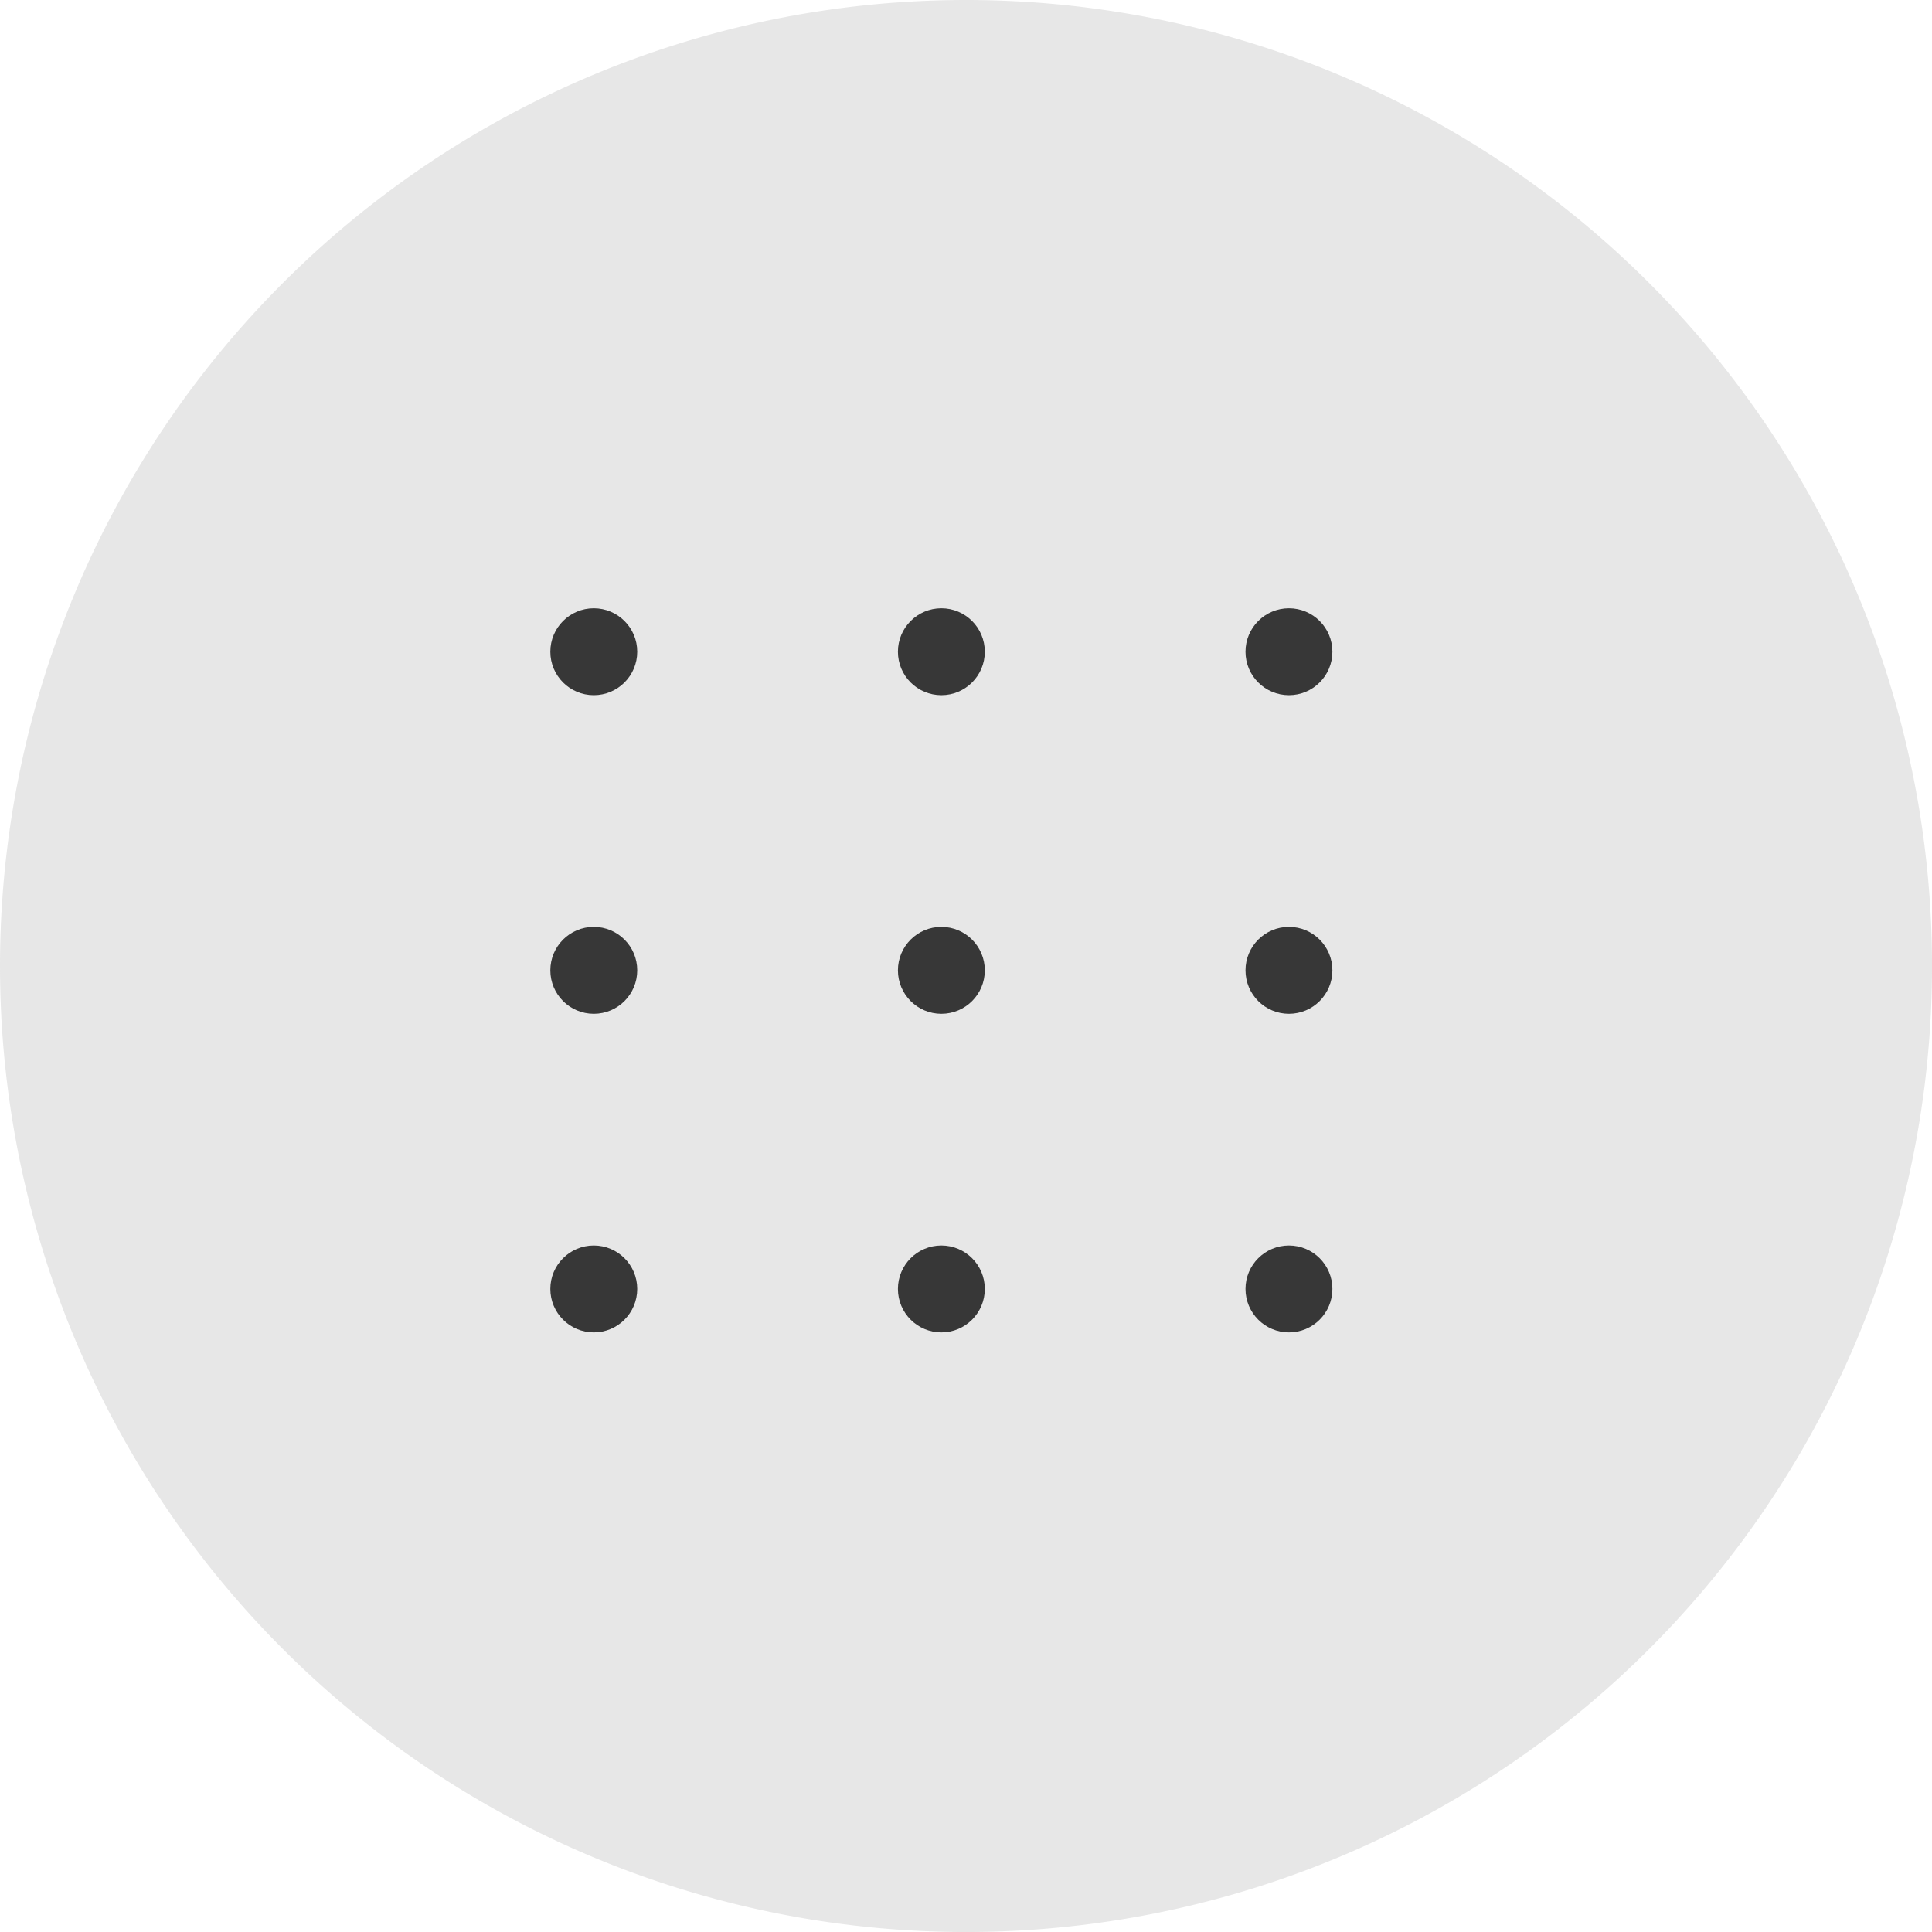 <svg xmlns="http://www.w3.org/2000/svg" width="66.701" height="66.701" viewBox="0 0 66.701 66.701">
    <g id="icon-showall" transform="translate(-0.393 0.263)">
        <g id="Group_212" data-name="Group 212" transform="translate(-1 -2)">
            <circle id="Ellipse_431" data-name="Ellipse 431" cx="1.5" cy="1.5" r="1.5" transform="translate(20.393 22.737)"/>
            <circle id="Ellipse_432" data-name="Ellipse 432" cx="1.5" cy="1.5" r="1.5" transform="translate(32.393 22.737)"/>
            <circle id="Ellipse_433" data-name="Ellipse 433" cx="1.5" cy="1.5" r="1.5" transform="translate(44.393 22.737)"/>
            <circle id="Ellipse_434" data-name="Ellipse 434" cx="1.5" cy="1.5" r="1.5" transform="translate(20.393 33.737)"/>
            <circle id="Ellipse_435" data-name="Ellipse 435" cx="1.5" cy="1.5" r="1.5" transform="translate(32.393 33.737)"/>
            <circle id="Ellipse_436" data-name="Ellipse 436" cx="1.5" cy="1.5" r="1.5" transform="translate(44.393 33.737)"/>
            <circle id="Ellipse_437" data-name="Ellipse 437" cx="1.5" cy="1.5" r="1.5" transform="translate(20.393 44.737)"/>
            <circle id="Ellipse_438" data-name="Ellipse 438" cx="1.5" cy="1.5" r="1.5" transform="translate(32.393 44.737)"/>
            <circle id="Ellipse_439" data-name="Ellipse 439" cx="1.5" cy="1.5" r="1.5" transform="translate(44.393 44.737)"/>
        </g>
        <path id="Path_455" data-name="Path 455" d="M33.351,0A33.351,33.351,0,1,1,0,33.351,33.351,33.351,0,0,1,33.351,0Z" transform="translate(0.393 -0.263)" fill="rgba(178,178,178,0.31)"/>
    </g>
</svg>
